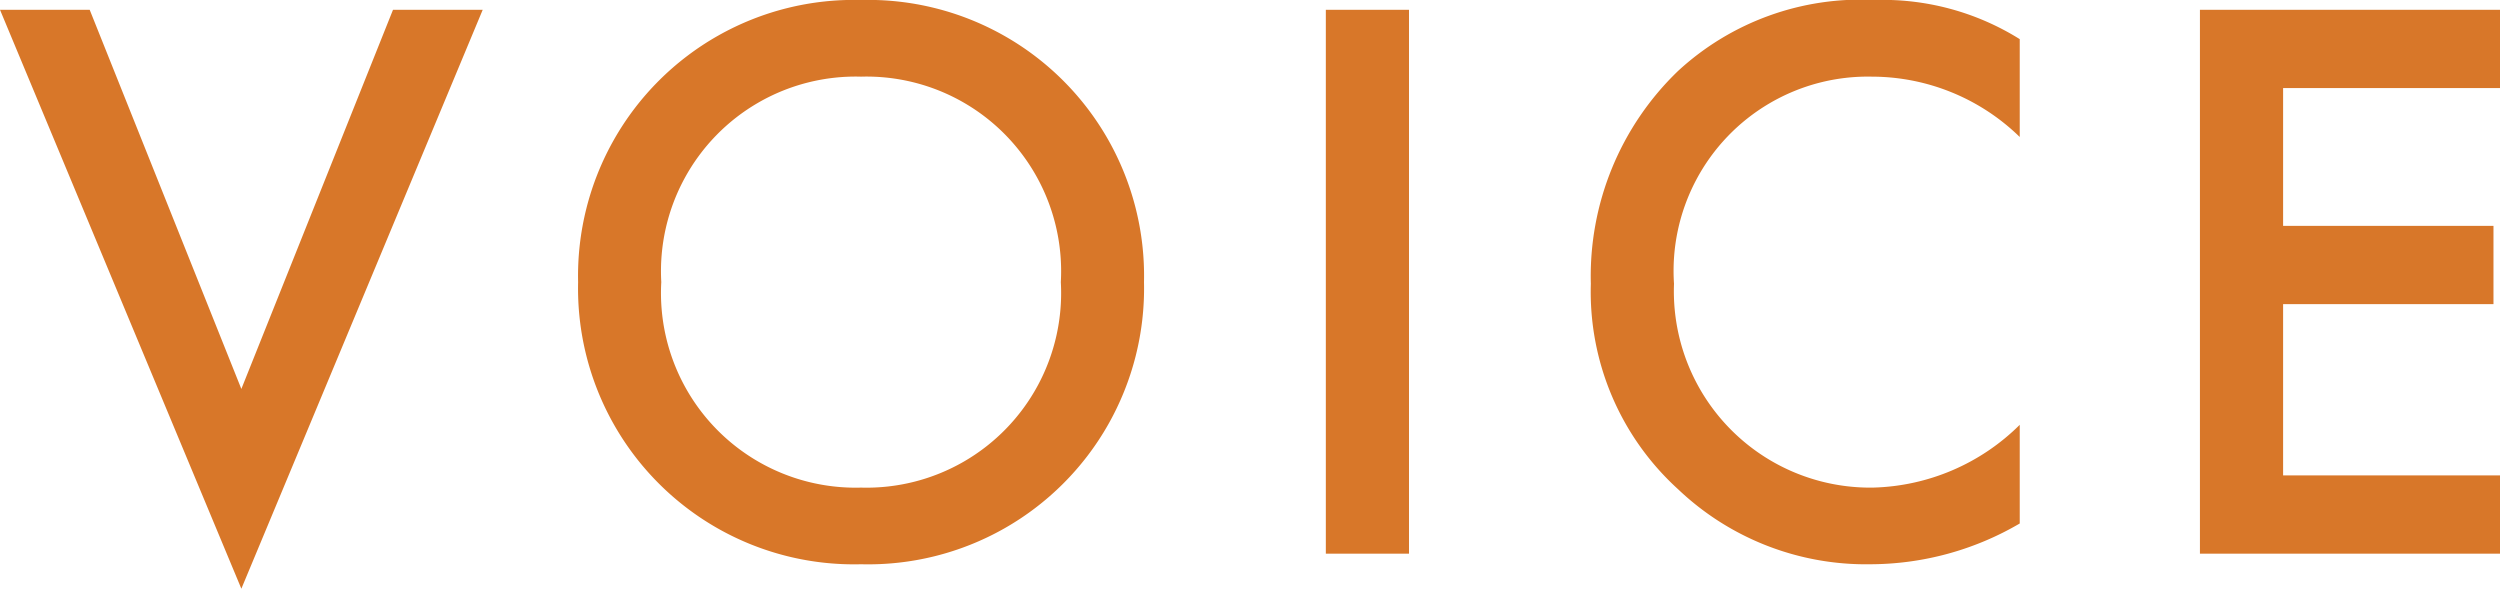 <svg xmlns="http://www.w3.org/2000/svg" width="61.32" height="14.44" viewBox="0 0 61.32 14.44">
  <path id="パス_2508" data-name="パス 2508" d="M-31.14-13.34-25.22.86l5.92-14.2h-2.2l-3.72,9.3-3.72-9.3Zm21.12-.24a6.767,6.767,0,0,0-6.94,6.92A6.767,6.767,0,0,0-10.02.26,6.767,6.767,0,0,0-3.08-6.66,6.767,6.767,0,0,0-10.02-13.58Zm0,11.96a4.774,4.774,0,0,1-4.9-5.04,4.774,4.774,0,0,1,4.9-5.04,4.774,4.774,0,0,1,4.9,5.04A4.774,4.774,0,0,1-10.02-1.62ZM1.38-13.34V0H3.42V-13.34Zm17.02.72a6.339,6.339,0,0,0-3.56-.96,6.606,6.606,0,0,0-4.82,1.74A6.98,6.98,0,0,0,7.88-6.62a6.541,6.541,0,0,0,2.14,5.04A6.683,6.683,0,0,0,14.74.26a7.279,7.279,0,0,0,3.66-1V-3.16a5.294,5.294,0,0,1-3.6,1.54,4.816,4.816,0,0,1-4.88-5,4.765,4.765,0,0,1,4.86-5.08,5.2,5.2,0,0,1,3.62,1.48Zm11.78-.72H22.82V0h7.36V-1.92H24.86v-4.2h5.16V-8.04H24.86v-3.38h5.32Z" transform="translate(31.14 13.58)" fill="#d87729"/>
</svg>
